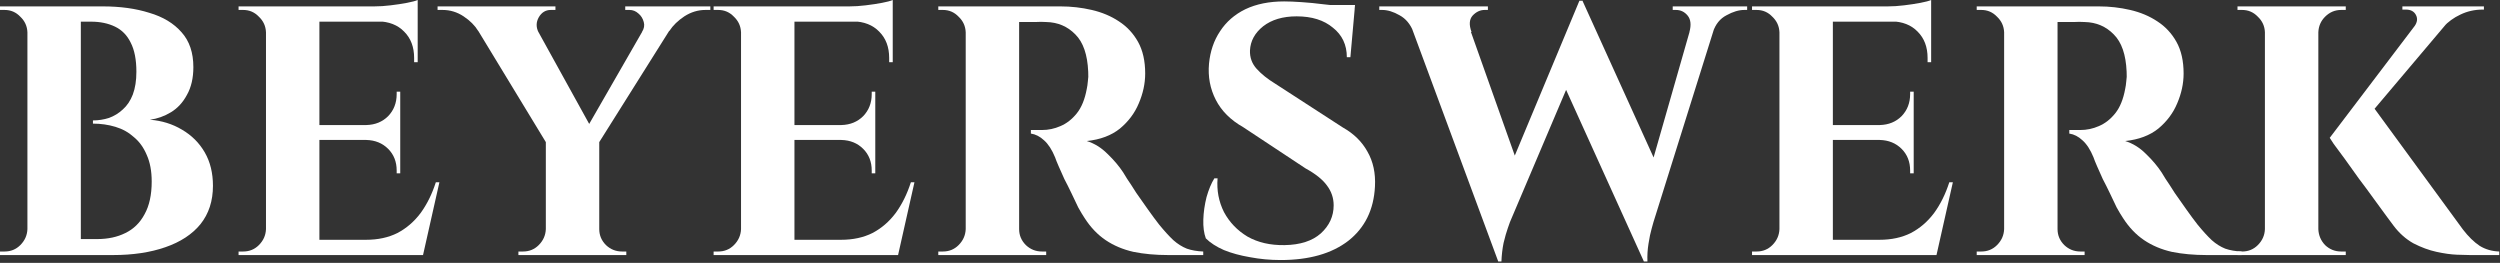 <svg width="951" height="100" viewBox="0 0 951 100" fill="none" xmlns="http://www.w3.org/2000/svg">
<rect x="0" y="0" width="951" height="100" fill="#333333" stroke="none"/>
<g clip-path="url(#clip0_13_61)">
<path d="M901.4 38.782L936.893 87.295C938.97 89.997 941.09 92.069 943.261 93.511C945.432 94.862 947.915 95.582 950.711 95.673V97.024H939.604C938.607 97.024 936.943 96.979 934.595 96.889C932.331 96.799 929.764 96.439 926.866 95.808C923.978 95.177 921.047 94.096 918.065 92.564C915.176 90.943 912.642 88.691 910.48 85.808C910.024 85.177 909.12 83.962 907.769 82.159C906.417 80.358 904.838 78.196 903.03 75.673C901.222 73.151 899.322 70.584 897.337 67.971C895.445 65.268 893.637 62.746 891.923 60.403C890.208 58.061 888.806 56.169 887.725 54.728C886.728 53.196 886.23 52.431 886.23 52.431L901.4 38.782ZM935.406 3.378L894.626 51.619L886.23 52.431L923.479 3.378H935.406ZM944.883 2.432V3.648H944.342C941.361 3.648 938.565 4.278 935.947 5.54C933.421 6.711 931.25 8.287 929.443 10.269L918.47 9.999C919.552 8.468 919.737 7.026 919.011 5.675C918.293 4.324 917.026 3.648 915.219 3.648H913.867V2.432H944.342H944.883ZM881.897 2.432V97.024H861.574V2.432H881.897ZM861.98 87.159V97.024H851.143V95.673C851.235 95.673 851.506 95.673 851.962 95.673C852.503 95.673 852.815 95.673 852.908 95.673C855.256 95.673 857.241 94.862 858.871 93.24C860.586 91.529 861.49 89.501 861.574 87.159H861.98ZM861.98 12.296H861.574C861.49 9.954 860.586 7.972 858.871 6.351C857.241 4.639 855.256 3.783 852.908 3.783C852.815 3.783 852.503 3.783 851.962 3.783C851.506 3.783 851.235 3.783 851.143 3.783V2.432H861.98V12.296ZM881.491 87.159H881.897C881.99 89.501 882.843 91.529 884.473 93.24C886.188 94.862 888.215 95.673 890.563 95.673C890.656 95.673 890.926 95.673 891.382 95.673C891.923 95.673 892.235 95.673 892.328 95.673V97.024H881.491V87.159ZM881.491 12.296V2.432H892.328V3.783C892.235 3.783 891.923 3.783 891.382 3.783C890.926 3.783 890.656 3.783 890.563 3.783C888.215 3.783 886.188 4.639 884.473 6.351C882.843 7.972 881.99 9.954 881.897 12.296H881.491Z" fill="white"></path>
<path d="M780.928 2.432H798.403C802.467 2.432 806.441 2.882 810.324 3.783C814.208 4.684 817.639 6.125 820.62 8.107C823.69 10.089 826.129 12.702 827.934 15.945C829.74 19.188 830.644 23.197 830.644 27.972C830.644 31.755 829.831 35.539 828.206 39.323C826.67 43.016 824.277 46.214 821.026 48.917C817.775 51.529 813.575 53.107 808.428 53.647C811.317 54.547 813.937 56.169 816.285 58.512C818.723 60.853 820.71 63.196 822.245 65.538C822.335 65.719 822.832 66.529 823.735 67.971C824.728 69.412 825.902 71.214 827.257 73.376C828.702 75.448 830.192 77.565 831.728 79.728C833.263 81.89 834.662 83.781 835.927 85.402C837.913 87.835 839.723 89.817 841.345 91.349C842.967 92.79 844.69 93.871 846.489 94.592C848.297 95.223 850.375 95.582 852.723 95.673V97.024H839.453C834.572 97.024 830.147 96.619 826.173 95.808C822.2 94.907 818.678 93.42 815.607 91.349C812.537 89.277 809.872 86.484 807.615 82.971C806.892 81.89 806.08 80.538 805.177 78.916C804.363 77.205 803.506 75.403 802.603 73.511C801.699 71.619 800.796 69.818 799.893 68.106C799.081 66.304 798.358 64.682 797.726 63.241C797.094 61.8 796.642 60.674 796.371 59.862C795.197 56.98 793.797 54.818 792.172 53.376C790.637 51.935 788.966 51.079 787.16 50.809V49.458C787.43 49.458 787.973 49.458 788.785 49.458C789.598 49.458 790.456 49.458 791.359 49.458C793.797 49.458 796.146 48.962 798.403 47.971C800.752 46.98 802.829 45.359 804.634 43.106C806.441 40.854 807.705 37.746 808.428 33.782C808.609 32.971 808.744 32.026 808.834 30.945C809.015 29.863 809.06 28.647 808.969 27.296C808.699 20.81 807.073 16.08 804.093 13.107C801.113 10.044 797.41 8.468 792.985 8.377C791.72 8.287 790.321 8.287 788.785 8.377C787.341 8.377 785.986 8.377 784.722 8.377C783.548 8.377 782.735 8.377 782.283 8.377C782.283 8.287 782.148 7.792 781.877 6.891C781.696 5.9 781.471 4.909 781.199 3.918C781.019 2.927 780.928 2.432 780.928 2.432ZM782.689 2.432V97.024H762.37V2.432H782.689ZM762.776 87.159V97.024H751.939V95.673C752.03 95.673 752.3 95.673 752.752 95.673C753.294 95.673 753.61 95.673 753.701 95.673C756.049 95.673 758.035 94.862 759.661 93.24C761.377 91.529 762.28 89.501 762.37 87.159H762.776ZM762.776 12.296H762.37C762.28 9.954 761.377 7.972 759.661 6.351C758.035 4.639 756.049 3.783 753.701 3.783C753.61 3.783 753.294 3.783 752.752 3.783C752.3 3.783 752.03 3.783 751.939 3.783V2.432H762.776V12.296ZM782.283 87.159H782.689C782.689 89.501 783.548 91.529 785.263 93.24C786.979 94.862 789.011 95.673 791.359 95.673C791.54 95.673 791.856 95.673 792.307 95.673C792.759 95.673 792.985 95.673 792.985 95.673V97.024H782.283V87.159Z" fill="white"></path>
<path d="M697.221 2.432V97.025H676.901V2.432H697.221ZM732.983 91.214L736.234 97.025H696.814V91.214H732.983ZM727.97 47.566V53.242H696.814V47.566H727.97ZM734.609 2.432V8.243H696.814V2.432H734.609ZM742.872 69.323L736.641 97.025H710.09L714.966 91.214C719.482 91.214 723.456 90.358 726.887 88.647C730.319 86.845 733.254 84.323 735.692 81.08C738.131 77.746 740.072 73.828 741.517 69.323H742.872ZM727.97 52.972V65.944H726.616V64.863C726.616 61.53 725.533 58.782 723.365 56.62C721.198 54.458 718.444 53.332 715.102 53.242V52.972H727.97ZM727.97 34.864V47.837H715.102V47.566C718.444 47.476 721.198 46.35 723.365 44.188C725.533 41.936 726.616 39.143 726.616 35.81V34.864H727.97ZM734.609 7.838V23.648H733.254V22.026C733.254 17.883 731.989 14.549 729.461 12.027C727.023 9.504 723.681 8.198 719.437 8.108V7.838H734.609ZM734.609 0V3.919L718.082 2.432C720.069 2.432 722.146 2.297 724.313 2.027C726.571 1.757 728.648 1.441 730.545 1.081C732.441 0.721 733.796 0.36 734.609 0ZM677.308 87.16V97.025H666.471V95.673C666.471 95.673 666.741 95.673 667.283 95.673C667.915 95.673 668.231 95.673 668.231 95.673C670.579 95.673 672.566 94.863 674.192 93.241C675.907 91.529 676.811 89.502 676.901 87.16H677.308ZM677.308 12.297H676.901C676.811 9.955 675.907 7.973 674.192 6.351C672.566 4.64 670.579 3.784 668.231 3.784C668.231 3.784 667.915 3.784 667.283 3.784C666.741 3.784 666.471 3.784 666.471 3.784V2.432H677.308V12.297Z" fill="white"></path>
<path d="M534.298 3.242H556.378L578.052 64.322L569.925 99.456L534.298 3.242ZM602.029 0.27L604.468 13.648L574.395 84.456C574.395 84.456 574.124 85.222 573.582 86.754C573.04 88.285 572.498 90.178 571.956 92.43C571.505 94.682 571.234 97.024 571.144 99.456H569.925L566.131 83.375L600.811 0.27H602.029ZM602.029 0.405L631.832 66.079L625.329 99.456L592.682 27.431L602.029 0.405ZM654.454 3.242L628.987 84.456C628.987 84.456 628.761 85.268 628.309 86.889C627.857 88.421 627.451 90.358 627.091 92.7C626.729 94.952 626.594 97.204 626.683 99.456H625.329L621.536 86.078L645.242 3.242H654.454ZM642.669 12.161C643.391 9.459 643.165 7.386 641.991 5.945C640.817 4.504 639.327 3.783 637.521 3.783H636.302V2.432H664.614V3.783C664.614 3.783 664.433 3.783 664.071 3.783C663.711 3.783 663.53 3.783 663.53 3.783C661.453 3.783 659.195 4.459 656.757 5.81C654.318 7.071 652.603 9.188 651.609 12.161H642.669ZM559.765 12.161H537.684C536.51 9.188 534.749 7.071 532.401 5.81C530.053 4.459 527.84 3.783 525.763 3.783C525.763 3.783 525.583 3.783 525.222 3.783C524.86 3.783 524.68 3.783 524.68 3.783V2.432H565.996V3.783H564.777C563.061 3.783 561.525 4.504 560.171 5.945C558.907 7.386 558.771 9.459 559.765 12.161Z" fill="white"></path>
<path d="M488.493 0.541C490.3 0.541 492.512 0.631 495.132 0.811C497.84 0.991 500.595 1.262 503.395 1.622C506.285 1.892 508.768 2.208 510.846 2.568C513.013 2.838 514.503 3.154 515.316 3.514L513.69 21.757H512.336C512.336 17.072 510.575 13.334 507.052 10.541C503.62 7.658 499.015 6.217 493.235 6.217C487.997 6.217 483.752 7.478 480.501 10C477.341 12.523 475.67 15.586 475.489 19.189C475.399 21.892 476.257 24.234 478.063 26.216C479.869 28.198 482.172 30.045 484.972 31.756L510.846 48.513C515 50.855 518.115 53.918 520.193 57.702C522.36 61.486 523.308 65.9 523.037 70.945C522.586 79.773 519.198 86.666 512.877 91.62C506.556 96.485 497.976 98.917 487.139 98.917C483.165 98.917 479.282 98.557 475.489 97.836C471.787 97.206 468.49 96.305 465.601 95.134C462.71 93.872 460.408 92.386 458.692 90.674C457.969 88.692 457.653 86.305 457.744 83.512C457.834 80.719 458.24 77.882 458.962 74.999C459.776 72.116 460.769 69.729 461.943 67.837H463.162C462.801 72.432 463.614 76.71 465.601 80.674C467.678 84.548 470.658 87.656 474.541 89.998C478.515 92.25 483.211 93.331 488.629 93.241C494.589 93.152 499.195 91.665 502.446 88.782C505.697 85.809 507.323 82.251 507.323 78.107C507.323 75.314 506.465 72.791 504.75 70.539C503.124 68.287 500.415 66.125 496.622 64.053L472.915 48.378C468.13 45.675 464.652 42.207 462.485 37.973C460.317 33.739 459.459 29.144 459.911 24.189C460.363 19.505 461.762 15.405 464.111 11.892C466.459 8.289 469.664 5.496 473.728 3.514C477.883 1.532 482.805 0.541 488.493 0.541ZM515.451 1.892L515.18 4.73H499.195V1.892H515.451Z" fill="white"></path>
<path d="M385.915 2.432H403.39C407.453 2.432 411.427 2.882 415.31 3.783C419.193 4.684 422.625 6.125 425.605 8.107C428.676 10.089 431.114 12.702 432.921 15.945C434.727 19.188 435.63 23.197 435.63 27.972C435.63 31.755 434.817 35.539 433.192 39.323C431.656 43.016 429.263 46.214 426.012 48.917C422.761 51.529 418.561 53.107 413.414 53.647C416.304 54.547 418.923 56.169 421.27 58.512C423.709 60.853 425.695 63.196 427.231 65.538C427.321 65.719 427.818 66.529 428.721 67.971C429.714 69.412 430.888 71.214 432.243 73.376C433.689 75.448 435.178 77.565 436.713 79.728C438.249 81.89 439.648 83.781 440.913 85.402C442.9 87.835 444.706 89.817 446.331 91.349C447.957 92.79 449.673 93.871 451.479 94.592C453.285 95.223 455.362 95.582 457.711 95.673V97.024H444.435C439.558 97.024 435.133 96.619 431.16 95.808C427.186 94.907 423.664 93.42 420.594 91.349C417.523 89.277 414.858 86.484 412.601 82.971C411.879 81.89 411.066 80.538 410.163 78.916C409.35 77.205 408.492 75.403 407.589 73.511C406.686 71.619 405.783 69.818 404.88 68.106C404.067 66.304 403.344 64.682 402.712 63.241C402.08 61.8 401.629 60.674 401.357 59.862C400.183 56.98 398.784 54.818 397.158 53.376C395.623 51.935 393.952 51.079 392.146 50.809V49.458C392.417 49.458 392.959 49.458 393.772 49.458C394.584 49.458 395.442 49.458 396.345 49.458C398.784 49.458 401.132 48.962 403.39 47.971C405.738 46.98 407.815 45.359 409.621 43.106C411.427 40.854 412.691 37.746 413.414 33.782C413.594 32.971 413.73 32.026 413.82 30.945C414.001 29.863 414.046 28.647 413.956 27.296C413.684 20.81 412.059 16.08 409.079 13.107C406.099 10.044 402.396 8.468 397.971 8.377C396.707 8.287 395.307 8.287 393.772 8.377C392.326 8.377 390.972 8.377 389.708 8.377C388.534 8.377 387.72 8.377 387.269 8.377C387.269 8.287 387.134 7.792 386.863 6.891C386.682 5.9 386.457 4.909 386.186 3.918C386.005 2.927 385.915 2.432 385.915 2.432ZM387.676 2.432V97.024H367.356V2.432H387.676ZM367.763 87.159V97.024H356.926V95.673C357.015 95.673 357.286 95.673 357.738 95.673C358.28 95.673 358.597 95.673 358.686 95.673C361.034 95.673 363.022 94.862 364.647 93.24C366.362 91.529 367.266 89.501 367.356 87.159H367.763ZM367.763 12.296H367.356C367.266 9.954 366.362 7.972 364.647 6.351C363.022 4.639 361.034 3.783 358.686 3.783C358.597 3.783 358.28 3.783 357.738 3.783C357.286 3.783 357.015 3.783 356.926 3.783V2.432H367.763V12.296ZM387.269 87.159H387.676C387.676 89.501 388.534 91.529 390.249 93.24C391.966 94.862 393.997 95.673 396.345 95.673C396.526 95.673 396.842 95.673 397.294 95.673C397.745 95.673 397.971 95.673 397.971 95.673V97.024H387.269V87.159Z" fill="white"></path>
<path d="M302.208 2.432V97.025H281.888V2.432H302.208ZM337.97 91.214L341.221 97.025H301.801V91.214H337.97ZM332.958 47.566V53.242H301.801V47.566H332.958ZM339.596 2.432V8.243H301.801V2.432H339.596ZM347.859 69.323L341.627 97.025H315.076L319.953 91.214C324.469 91.214 328.442 90.358 331.874 88.647C335.306 86.845 338.241 84.323 340.679 81.08C343.117 77.746 345.059 73.828 346.504 69.323H347.859ZM332.958 52.972V65.944H331.603V64.863C331.603 61.53 330.519 58.782 328.352 56.62C326.184 54.458 323.43 53.332 320.088 53.242V52.972H332.958ZM332.958 34.864V47.837H320.088V47.566C323.43 47.476 326.184 46.35 328.352 44.188C330.519 41.936 331.603 39.143 331.603 35.81V34.864H332.958ZM339.596 7.838V23.648H338.241V22.026C338.241 17.883 336.976 14.549 334.448 12.027C332.01 9.504 328.668 8.198 324.423 8.108V7.838H339.596ZM339.596 0V3.919L323.069 2.432C325.056 2.432 327.133 2.297 329.3 2.027C331.558 1.757 333.635 1.441 335.531 1.081C337.428 0.721 338.782 0.36 339.596 0ZM282.294 87.16V97.025H271.457V95.673C271.457 95.673 271.728 95.673 272.27 95.673C272.902 95.673 273.218 95.673 273.218 95.673C275.566 95.673 277.553 94.863 279.179 93.241C280.894 91.529 281.797 89.502 281.888 87.16H282.294ZM282.294 12.297H281.888C281.797 9.955 280.894 7.973 279.179 6.351C277.553 4.64 275.566 3.784 273.218 3.784C273.218 3.784 272.902 3.784 272.27 3.784C271.728 3.784 271.457 3.784 271.457 3.784V2.432H282.294V12.297Z" fill="white"></path>
<path d="M199.506 2.567L227.276 52.836L208.04 54.728L176.342 2.567H199.506ZM227.954 53.512V97.024H207.634V53.512H227.954ZM249.763 2.567H260.33L226.599 56.214L219.69 54.863L249.763 2.567ZM244.209 12.161C245.022 10.9 245.247 9.639 244.887 8.377C244.525 7.026 243.848 5.945 242.854 5.134C241.861 4.233 240.732 3.783 239.468 3.783C239.468 3.783 239.197 3.783 238.655 3.783C238.113 3.783 237.842 3.783 237.842 3.783V2.432H270.218V3.783H268.322C265.522 3.783 262.858 4.594 260.33 6.215C257.891 7.837 255.995 9.684 254.64 11.756L244.209 12.161ZM204.789 12.161L181.896 11.756C180.632 9.684 178.78 7.837 176.342 6.215C173.903 4.594 171.239 3.783 168.349 3.783H166.453V2.432H211.291V3.783C211.291 3.783 210.975 3.783 210.343 3.783C209.801 3.783 209.53 3.783 209.53 3.783C207.543 3.783 206.009 4.729 204.925 6.621C203.932 8.423 203.886 10.269 204.789 12.161ZM208.04 87.159V97.024H197.203V95.673C197.203 95.673 197.474 95.673 198.016 95.673C198.558 95.673 198.874 95.673 198.964 95.673C201.312 95.673 203.299 94.862 204.925 93.24C206.64 91.529 207.543 89.501 207.634 87.159H208.04ZM227.547 87.159H227.954C227.954 89.501 228.811 91.529 230.527 93.24C232.243 94.862 234.275 95.673 236.623 95.673C236.623 95.673 236.894 95.673 237.436 95.673C237.977 95.673 238.248 95.673 238.248 95.673V97.024H227.547V87.159Z" fill="white"></path>
<path d="M121.5 2.432V97.025H101.181V2.432H121.5ZM157.262 91.214L160.513 97.025H121.094V91.214H157.262ZM152.25 47.566V53.242H121.094V47.566H152.25ZM158.888 2.432V8.243H121.094V2.432H158.888ZM167.151 69.323L160.92 97.025H134.369L139.245 91.214C143.761 91.214 147.735 90.358 151.166 88.647C154.598 86.845 157.533 84.323 159.972 81.08C162.41 77.746 164.351 73.828 165.796 69.323H167.151ZM152.25 52.972V65.944H150.896V64.863C150.896 61.53 149.812 58.782 147.645 56.62C145.477 54.458 142.723 53.332 139.381 53.242V52.972H152.25ZM152.25 34.864V47.837H139.381V47.566C142.723 47.476 145.477 46.35 147.645 44.188C149.812 41.936 150.896 39.143 150.896 35.81V34.864H152.25ZM158.888 7.838V23.648H157.533V22.026C157.533 17.883 156.269 14.549 153.741 12.027C151.302 9.504 147.961 8.198 143.716 8.108V7.838H158.888ZM158.888 0V3.919L142.361 2.432C144.348 2.432 146.425 2.297 148.592 2.027C150.85 1.757 152.927 1.441 154.824 1.081C156.72 0.721 158.075 0.36 158.888 0ZM101.587 87.16V97.025H90.75V95.673C90.75 95.673 91.02 95.673 91.563 95.673C92.194 95.673 92.51 95.673 92.51 95.673C94.858 95.673 96.845 94.863 98.471 93.241C100.187 91.529 101.09 89.502 101.181 87.16H101.587ZM101.587 12.297H101.181C101.09 9.955 100.187 7.973 98.471 6.351C96.845 4.64 94.858 3.784 92.51 3.784C92.51 3.784 92.194 3.784 91.563 3.784C91.02 3.784 90.75 3.784 90.75 3.784V2.432H101.587V12.297Z" fill="white"></path>
<path d="M15.714 2.432H39.149C45.742 2.432 51.612 3.242 56.759 4.864C61.997 6.396 66.106 8.873 69.087 12.296C72.067 15.63 73.557 20.044 73.557 25.539C73.557 29.683 72.744 33.197 71.118 36.08C69.583 38.962 67.551 41.169 65.023 42.701C62.494 44.233 59.83 45.178 57.03 45.539C61.546 45.899 65.609 47.16 69.222 49.322C72.925 51.485 75.814 54.367 77.892 57.971C79.968 61.575 81.007 65.809 81.007 70.673C81.007 76.439 79.427 81.304 76.266 85.267C73.105 89.142 68.635 92.069 62.855 94.052C57.166 96.033 50.528 97.024 42.942 97.024H29.531C29.531 97.024 29.531 96.529 29.531 95.538C29.621 94.457 29.666 93.42 29.666 92.43C29.666 91.439 29.666 90.943 29.666 90.943H36.982C41.045 90.943 44.613 90.177 47.683 88.646C50.844 87.115 53.282 84.727 54.998 81.484C56.804 78.241 57.708 74.096 57.708 69.052C57.708 65.088 57.075 61.709 55.811 58.917C54.637 56.124 53.011 53.872 50.934 52.16C48.947 50.359 46.599 49.052 43.89 48.242C41.181 47.431 38.336 47.025 35.356 47.025V45.809C37.433 45.809 39.465 45.494 41.452 44.863C43.439 44.142 45.2 43.061 46.735 41.62C48.361 40.178 49.625 38.287 50.528 35.944C51.431 33.512 51.883 30.629 51.883 27.296C51.883 22.701 51.16 19.008 49.715 16.215C48.361 13.422 46.374 11.395 43.755 10.134C41.136 8.873 38.11 8.242 34.679 8.242H17.068C17.068 8.152 16.933 7.657 16.662 6.756C16.481 5.765 16.256 4.819 15.985 3.918C15.804 2.927 15.714 2.432 15.714 2.432ZM30.75 2.432V97.024H10.431V2.432H30.75ZM10.837 87.159V97.024H0V95.673C0.181 95.673 0.497 95.673 0.948 95.673C1.4 95.673 1.671 95.673 1.761 95.673C4.109 95.673 6.096 94.862 7.721 93.24C9.437 91.529 10.34 89.501 10.431 87.159H10.837ZM10.837 12.296H10.431C10.34 9.954 9.437 7.972 7.721 6.351C6.096 4.639 4.109 3.783 1.761 3.783C1.671 3.783 1.4 3.783 0.948 3.783C0.497 3.783 0.181 3.783 0 3.783V2.432H10.837V12.296Z" fill="white"></path>
</g>
<defs>
<clipPath id="clip0_13_61">
<rect width="951" height="100" fill="white"></rect>
</clipPath>
</defs>
</svg>
